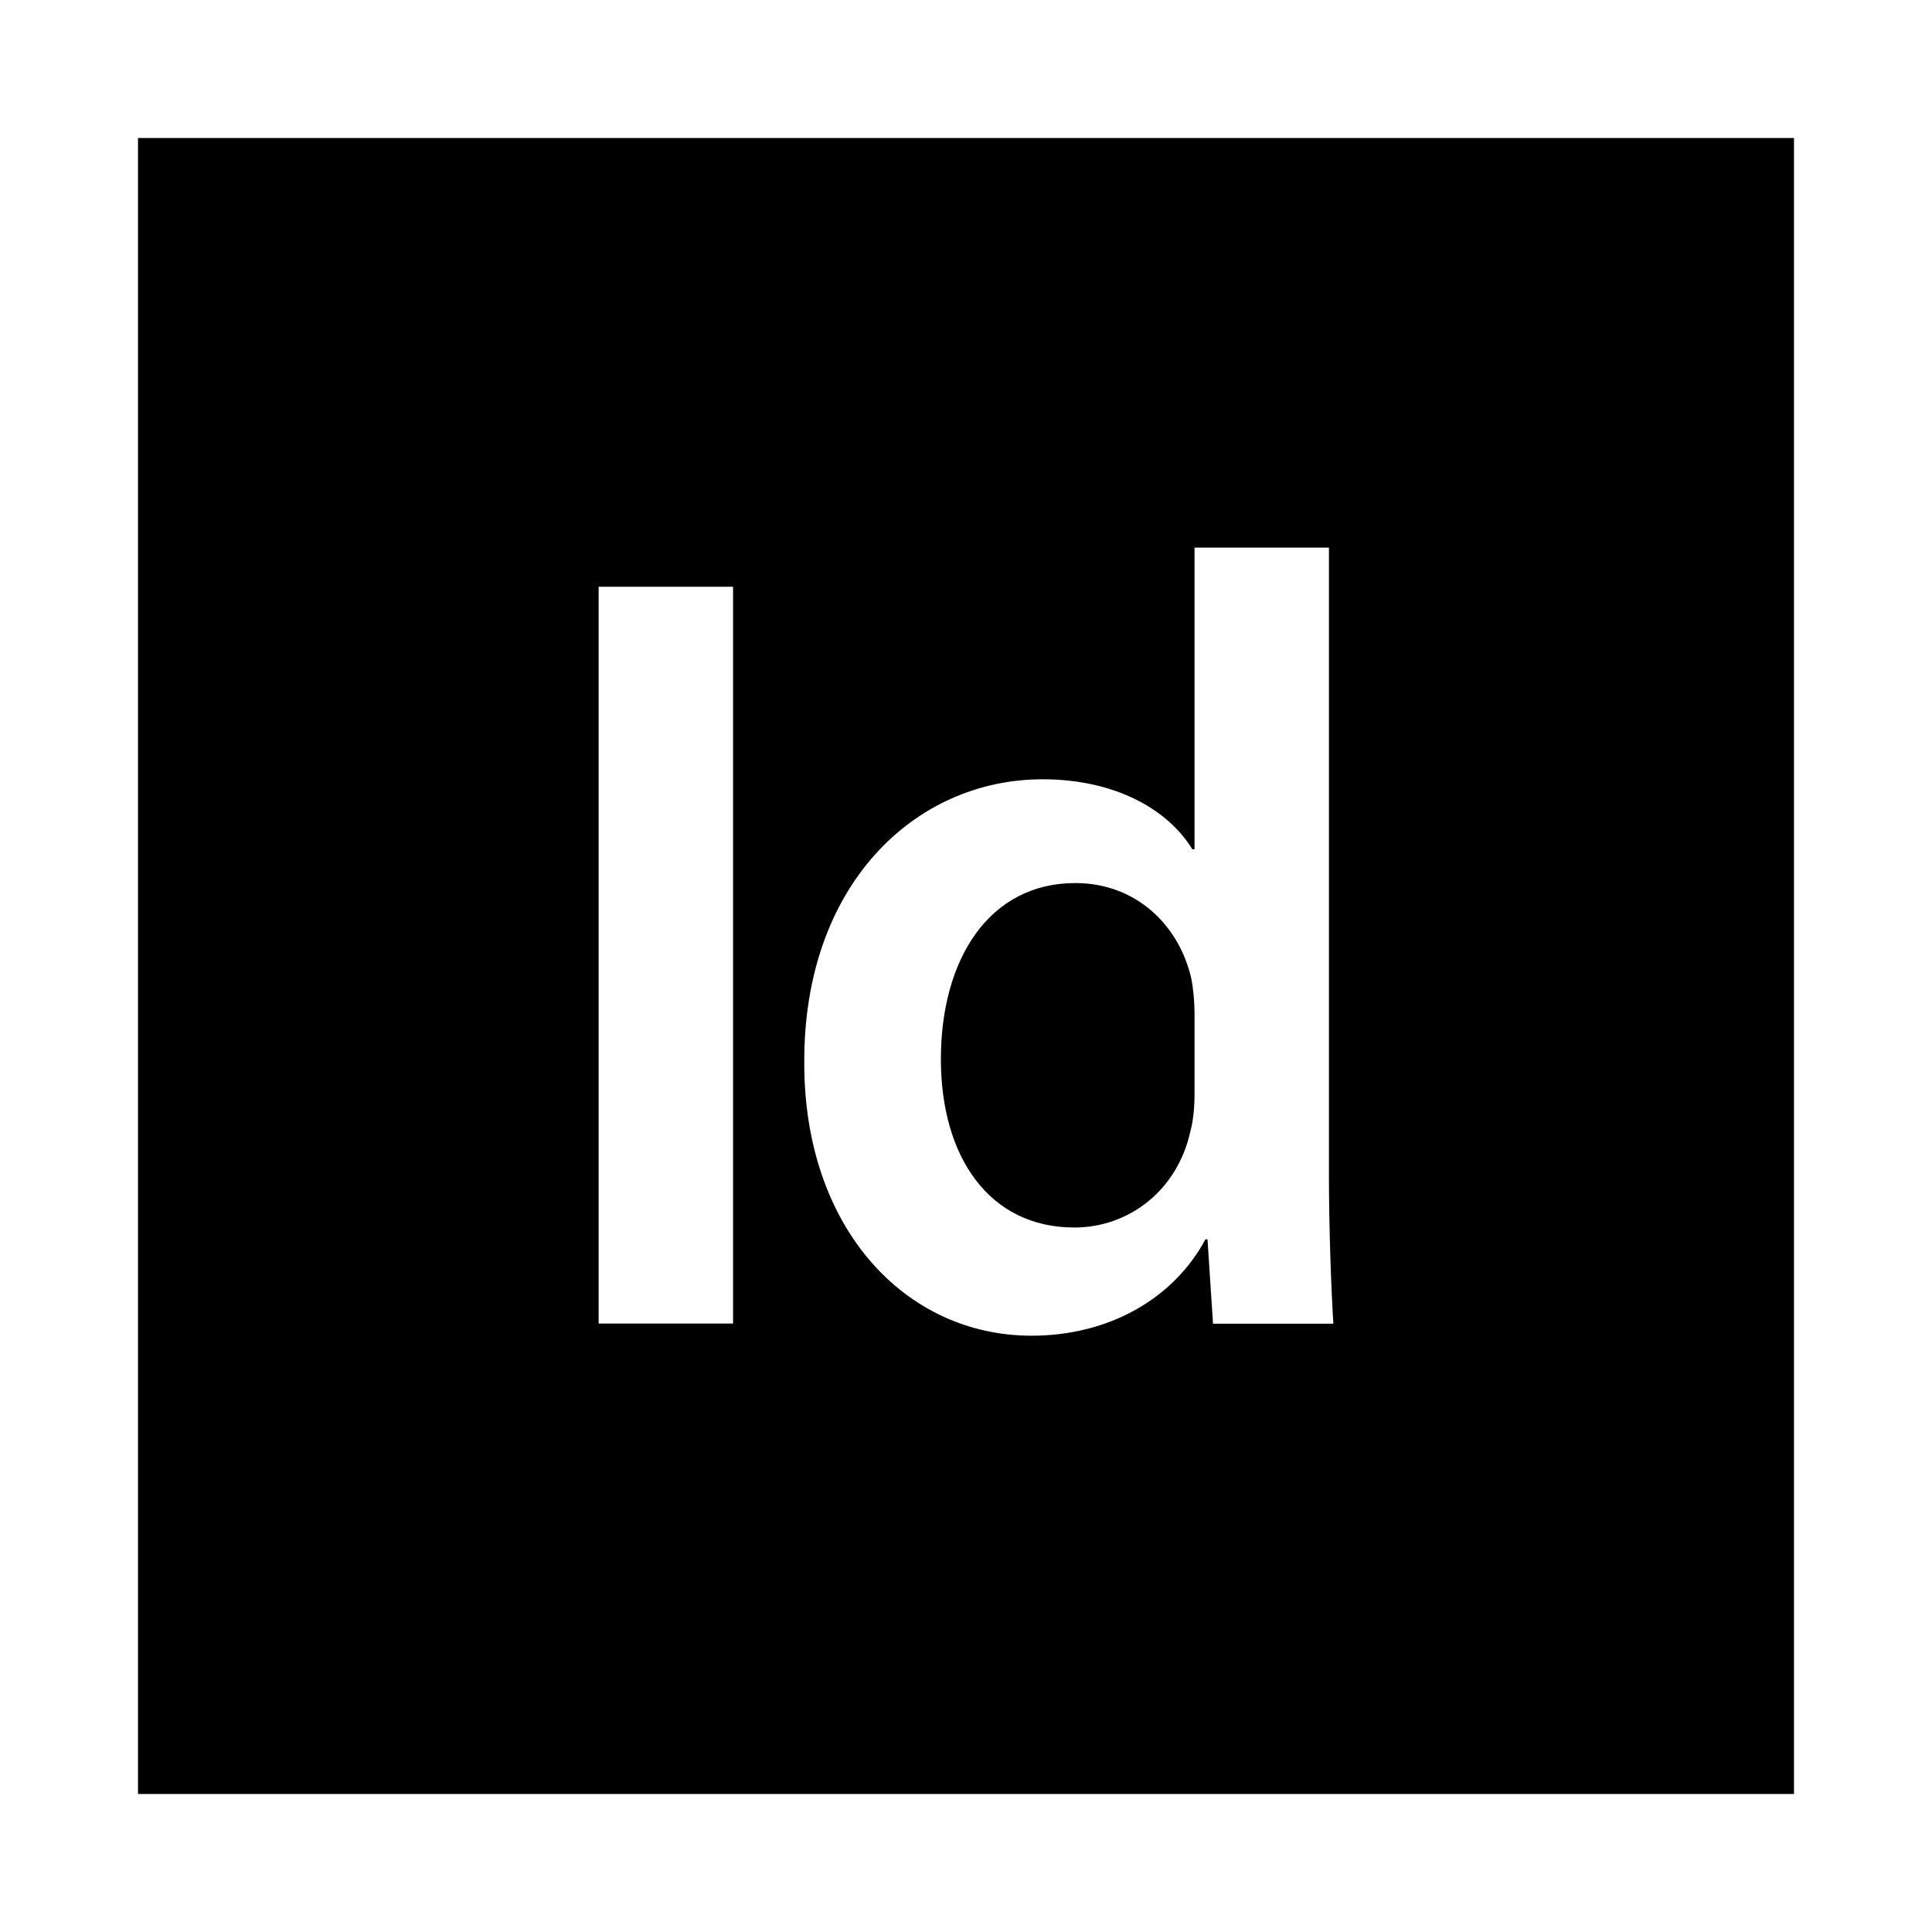 <?xml version="1.0" encoding="utf-8"?>
<svg fill="#000000" width="800px" height="800px" viewBox="0 0 14 14" role="img" focusable="false" aria-hidden="true" xmlns="http://www.w3.org/2000/svg"><path d="M 1,1 1,13 13,13 13,1 1,1 Z m 4.312,8.591 -0.974,0 0,-5.339 0.974,0 0,5.339 z m 3.478,0 -0.04,-0.61 -0.015,0 C 8.505,9.409 8.038,9.679 7.475,9.679 6.556,9.679 5.828,8.895 5.828,7.706 5.82,6.415 6.628,5.647 7.555,5.647 c 0.531,0 0.911,0.222 1.085,0.507 l 0.016,0 0,-2.186 0.974,0 0,4.539 c 0,0.396 0.016,0.824 0.032,1.085 l -0.872,0 z M 7.792,6.399 c -0.626,0 -0.974,0.554 -0.974,1.276 0,0.705 0.348,1.22 0.967,1.22 C 8.181,8.895 8.529,8.626 8.624,8.206 8.648,8.118 8.656,8.024 8.656,7.92 l 0,-0.578 c 0,-0.08 -0.008,-0.174 -0.024,-0.254 C 8.544,6.708 8.236,6.399 7.792,6.399 Z"/></svg>